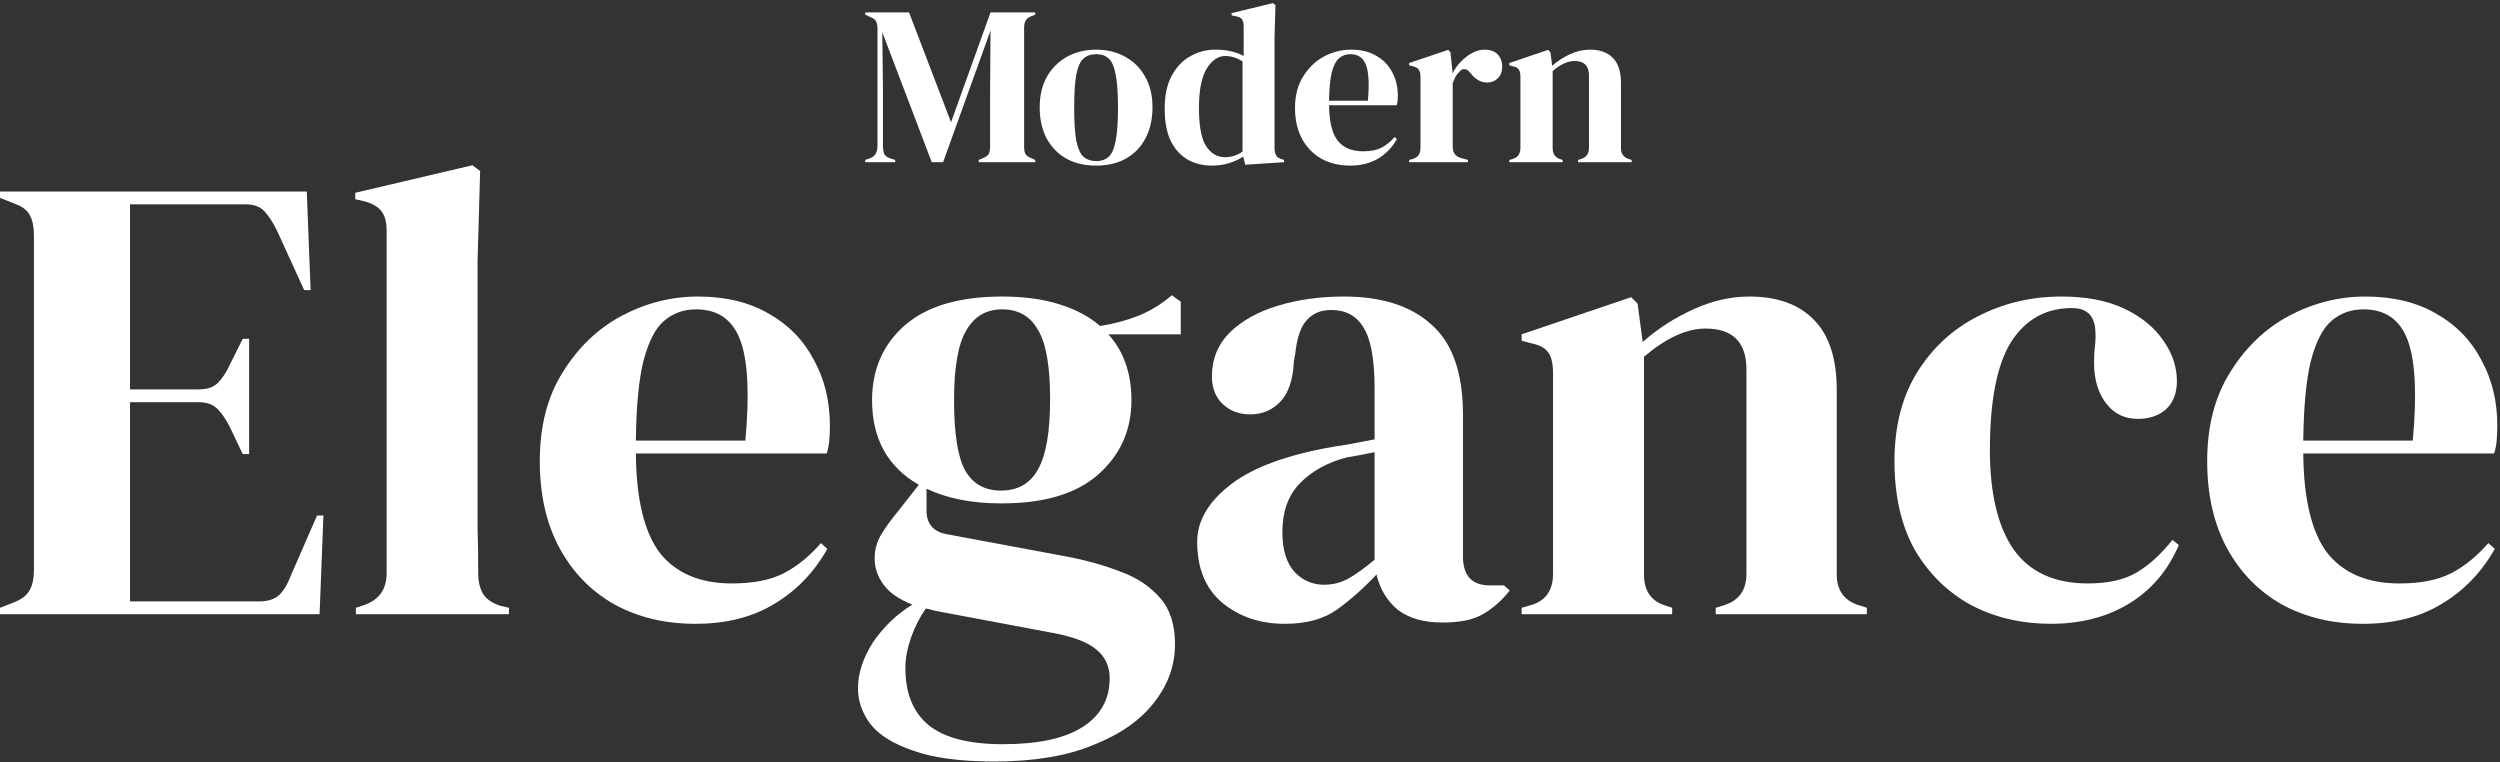 <svg width="705" height="215" viewBox="0 0 705 215" fill="none" xmlns="http://www.w3.org/2000/svg">
<rect x="0" y="0" width="705" height="215" fill="#333333" stroke="none"/>
<path d="M667.037 83.623C674.864 83.623 681.546 85.249 687.085 88.499C692.623 91.63 696.837 95.964 699.727 101.503C702.737 106.921 704.242 113.122 704.242 120.105C704.242 121.43 704.182 122.814 704.061 124.259C703.941 125.584 703.7 126.788 703.339 127.871H649.519C649.639 140.875 651.927 150.267 656.382 156.046C660.957 161.705 667.7 164.534 676.609 164.534C682.63 164.534 687.506 163.571 691.238 161.645C694.971 159.718 698.463 156.889 701.714 153.156L703.52 154.782C699.787 161.404 694.79 166.581 688.529 170.314C682.389 174.046 674.984 175.913 666.315 175.913C657.766 175.913 650.181 174.106 643.559 170.494C636.936 166.762 631.759 161.464 628.027 154.601C624.294 147.738 622.428 139.551 622.428 130.039C622.428 120.166 624.595 111.798 628.93 104.935C633.264 97.951 638.803 92.653 645.545 89.041C652.408 85.429 659.572 83.623 667.037 83.623ZM666.496 87.235C663.004 87.235 659.994 88.319 657.465 90.486C655.057 92.533 653.131 96.265 651.686 101.684C650.361 106.981 649.639 114.507 649.519 124.259H680.402C681.606 111.135 681.125 101.684 678.957 95.904C676.79 90.125 672.636 87.235 666.496 87.235Z" fill="white"/>
<path d="M578.309 175.913C570.122 175.913 562.657 174.167 555.914 170.675C549.292 167.063 543.994 161.885 540.021 155.143C536.168 148.28 534.241 139.912 534.241 130.039C534.241 120.286 536.348 111.978 540.562 105.115C544.897 98.132 550.616 92.834 557.72 89.222C564.944 85.489 572.831 83.623 581.379 83.623C588.363 83.623 594.262 84.767 599.079 87.055C603.895 89.342 607.567 92.352 610.096 96.085C612.624 99.697 613.888 103.49 613.888 107.463C613.888 110.834 612.865 113.483 610.818 115.41C608.771 117.216 606.122 118.119 602.871 118.119C599.38 118.119 596.55 116.854 594.383 114.326C592.216 111.798 590.951 108.486 590.59 104.393C590.47 101.744 590.53 99.516 590.771 97.71C591.012 95.784 591.012 93.857 590.771 91.931C590.289 89.884 589.507 88.56 588.423 87.958C587.46 87.235 586.075 86.874 584.269 86.874C576.924 86.874 571.205 90.065 567.111 96.446C563.138 102.827 561.151 113.002 561.151 126.968C561.151 139.129 563.379 148.46 567.834 154.962C572.409 161.344 579.393 164.534 588.784 164.534C594.443 164.534 599.018 163.511 602.51 161.464C606.002 159.417 609.373 156.347 612.624 152.253L614.43 153.698C611.42 160.802 606.784 166.28 600.523 170.133C594.262 173.986 586.858 175.913 578.309 175.913Z" fill="white"/>
<path d="M429.106 173.203V171.397L431.635 170.675C435.849 169.471 437.956 166.521 437.956 161.825V105.296C437.956 102.647 437.535 100.72 436.692 99.516C435.849 98.192 434.224 97.289 431.816 96.807L429.106 96.085V94.279L459.99 83.804L461.796 85.61L463.241 96.446C467.455 92.713 472.211 89.643 477.509 87.235C482.807 84.827 488.044 83.623 493.221 83.623C501.168 83.623 507.248 85.79 511.463 90.125C515.797 94.459 517.964 101.082 517.964 109.991V162.006C517.964 166.702 520.252 169.652 524.827 170.856L526.453 171.397V173.203H483.83V171.397L486.178 170.675C490.392 169.351 492.499 166.401 492.499 161.825V104.212C492.499 96.506 488.646 92.653 480.94 92.653C475.642 92.653 469.863 95.302 463.602 100.6V162.006C463.602 166.702 465.709 169.652 469.923 170.856L471.549 171.397V173.203H429.106Z" fill="white"/>
<path d="M362.35 175.913C355.367 175.913 349.467 173.926 344.651 169.953C339.955 165.979 337.607 160.26 337.607 152.795C337.607 147.136 340.497 141.959 346.276 137.263C352.056 132.447 361.146 128.835 373.548 126.427C375.474 126.065 377.642 125.704 380.05 125.343C382.458 124.861 384.986 124.38 387.635 123.898V109.63C387.635 101.443 386.612 95.724 384.565 92.473C382.638 89.101 379.568 87.416 375.354 87.416C372.464 87.416 370.177 88.379 368.491 90.305C366.805 92.112 365.722 95.302 365.24 99.878L364.879 101.864C364.638 107.042 363.374 110.834 361.086 113.242C358.798 115.65 355.969 116.854 352.598 116.854C349.467 116.854 346.879 115.891 344.832 113.965C342.785 112.038 341.761 109.45 341.761 106.199C341.761 101.262 343.447 97.108 346.818 93.737C350.31 90.366 354.885 87.837 360.544 86.151C366.203 84.466 372.344 83.623 378.966 83.623C389.682 83.623 397.93 86.272 403.709 91.57C409.609 96.747 412.559 105.236 412.559 117.035V156.949C412.559 162.367 415.087 165.076 420.144 165.076H424.117L425.743 166.521C423.455 169.411 420.927 171.638 418.157 173.203C415.509 174.769 411.716 175.551 406.779 175.551C401.482 175.551 397.267 174.347 394.137 171.939C391.127 169.411 389.14 166.1 388.177 162.006C384.565 165.859 380.832 169.17 376.979 171.939C373.247 174.588 368.371 175.913 362.35 175.913ZM373.367 164.896C375.775 164.896 378.003 164.354 380.05 163.27C382.217 162.066 384.745 160.26 387.635 157.852V127.51C386.431 127.751 385.227 127.992 384.023 128.233C382.819 128.473 381.434 128.714 379.869 128.955C374.331 130.4 369.876 132.868 366.504 136.36C363.253 139.731 361.628 144.307 361.628 150.086C361.628 155.022 362.772 158.755 365.059 161.283C367.347 163.692 370.116 164.896 373.367 164.896Z" fill="white"/>
<path d="M282.406 141.959C274.098 141.959 267.054 140.574 261.275 137.805V143.945C261.275 147.678 263.141 149.905 266.874 150.628L300.828 156.949C306.487 158.032 311.604 159.477 316.179 161.283C320.754 162.969 324.427 165.437 327.196 168.688C329.965 171.819 331.35 176.153 331.35 181.692C331.35 187.592 329.423 193.01 325.571 197.946C321.718 203.003 315.998 207.037 308.413 210.047C300.948 213.177 291.617 214.743 280.419 214.743C270.787 214.743 263.141 213.719 257.482 211.672C251.823 209.746 247.79 207.217 245.382 204.087C243.094 200.956 241.95 197.645 241.95 194.154C241.95 189.819 243.395 185.424 246.285 180.969C249.295 176.635 252.967 173.143 257.302 170.494C253.569 169.049 250.86 167.183 249.174 164.895C247.489 162.608 246.646 160.14 246.646 157.491C246.646 155.083 247.248 152.855 248.452 150.808C249.776 148.641 251.342 146.474 253.148 144.306L259.108 136.721C250.318 131.664 245.924 123.717 245.924 112.881C245.924 104.212 248.994 97.168 255.134 91.75C261.395 86.332 270.546 83.623 282.586 83.623C288.727 83.623 294.085 84.345 298.66 85.79C303.356 87.235 307.209 89.282 310.219 91.931C314.072 91.329 317.684 90.365 321.055 89.041C324.547 87.596 327.678 85.67 330.447 83.262L332.975 85.068V94.279H312.567C316.901 99.095 319.069 105.296 319.069 112.881C319.069 121.309 315.938 128.293 309.677 133.831C303.537 139.249 294.446 141.959 282.406 141.959ZM282.225 138.346C287.041 138.346 290.533 136.36 292.7 132.386C294.988 128.413 296.132 121.791 296.132 112.52C296.132 103.249 294.988 96.747 292.7 93.014C290.533 89.162 287.162 87.235 282.586 87.235C278.131 87.235 274.76 89.222 272.473 93.195C270.185 97.048 269.041 103.61 269.041 112.881C269.041 122.152 270.064 128.714 272.111 132.567C274.279 136.42 277.65 138.346 282.225 138.346ZM255.315 188.374C255.315 195.478 257.482 200.836 261.817 204.448C266.272 208.06 273.255 209.866 282.767 209.866C292.761 209.866 300.286 208.241 305.343 204.99C310.4 201.739 312.928 197.164 312.928 191.264C312.928 187.893 311.664 185.183 309.135 183.137C306.727 181.09 302.573 179.525 296.674 178.441L263.984 172.3C263.021 172.059 262.058 171.819 261.094 171.578C259.409 173.986 258.024 176.695 256.94 179.705C255.857 182.836 255.315 185.725 255.315 188.374Z" fill="white"/>
<path d="M196.827 83.623C204.654 83.623 211.336 85.249 216.875 88.499C222.413 91.63 226.627 95.964 229.517 101.503C232.527 106.921 234.032 113.122 234.032 120.105C234.032 121.43 233.972 122.814 233.852 124.259C233.731 125.584 233.49 126.788 233.129 127.871H179.309C179.429 140.875 181.717 150.267 186.172 156.046C190.747 161.705 197.49 164.534 206.399 164.534C212.42 164.534 217.296 163.571 221.028 161.645C224.761 159.718 228.253 156.889 231.504 153.156L233.31 154.782C229.577 161.404 224.58 166.581 218.319 170.314C212.179 174.046 204.774 175.913 196.105 175.913C187.556 175.913 179.971 174.106 173.349 170.494C166.726 166.762 161.549 161.464 157.817 154.601C154.084 147.738 152.218 139.551 152.218 130.039C152.218 120.166 154.385 111.798 158.72 104.935C163.054 97.951 168.593 92.653 175.335 89.041C182.198 85.429 189.362 83.623 196.827 83.623ZM196.286 87.235C192.794 87.235 189.784 88.319 187.255 90.486C184.847 92.533 182.921 96.265 181.476 101.684C180.151 106.981 179.429 114.507 179.309 124.259H210.192C211.396 111.135 210.915 101.684 208.747 95.904C206.58 90.125 202.426 87.235 196.286 87.235Z" fill="white"/>
<path d="M100.36 173.203V171.397L102.528 170.675C106.862 169.23 109.029 166.22 109.029 161.644V65.02C109.029 62.612 108.548 60.806 107.585 59.602C106.621 58.278 104.936 57.315 102.528 56.712L100.18 56.171V54.365L133.231 46.599L135.398 48.224L134.675 73.509V135.276C134.675 139.731 134.675 144.186 134.675 148.641C134.796 152.975 134.856 157.31 134.856 161.644C134.856 164.052 135.338 166.039 136.301 167.604C137.264 169.049 138.889 170.133 141.177 170.855L143.525 171.397V173.203H100.36Z" fill="white"/>
<path d="M0 173.204V171.398L4.154 169.772C6.201 168.929 7.585 167.846 8.308 166.521C9.151 165.076 9.572 163.15 9.572 160.742V66.466C9.572 64.058 9.211 62.191 8.488 60.867C7.886 59.422 6.442 58.278 4.154 57.435L0 55.81V54.004H86.51L87.594 81.817H85.788L78.022 64.84C76.938 62.673 75.794 60.927 74.59 59.603C73.386 58.278 71.58 57.616 69.172 57.616H36.663V109.811H55.988C58.396 109.811 60.202 109.209 61.406 108.005C62.73 106.681 63.874 104.935 64.837 102.767L68.45 95.543H70.256V128.052H68.45L64.837 120.467C63.754 118.299 62.61 116.614 61.406 115.41C60.202 114.085 58.396 113.423 55.988 113.423H36.663V169.591H73.145C75.553 169.591 77.42 168.989 78.744 167.785C80.069 166.461 81.152 164.655 81.995 162.367L89.4 145.39H91.206L90.122 173.204H0Z" fill="white"/>
<path d="M425.625 45.743V45.103L426.521 44.847C428.014 44.42 428.761 43.375 428.761 41.711V21.679C428.761 20.74 428.612 20.058 428.313 19.631C428.014 19.162 427.438 18.842 426.585 18.671L425.625 18.415V17.775L436.569 14.063L437.209 14.703L437.721 18.543C439.214 17.22 440.9 16.132 442.777 15.279C444.654 14.426 446.51 13.999 448.345 13.999C451.161 13.999 453.316 14.767 454.809 16.303C456.345 17.839 457.113 20.186 457.113 23.343V41.775C457.113 43.439 457.924 44.484 459.545 44.911L460.121 45.103V45.743H445.017V45.103L445.849 44.847C447.342 44.378 448.089 43.332 448.089 41.711V21.295C448.089 18.564 446.724 17.199 443.993 17.199C442.116 17.199 440.068 18.138 437.849 20.015V41.775C437.849 43.439 438.596 44.484 440.089 44.911L440.665 45.103V45.743H425.625Z" fill="white"/>
<path d="M397.375 45.743V45.103L398.335 44.847C399.188 44.591 399.764 44.207 400.063 43.695C400.404 43.183 400.575 42.522 400.575 41.711V21.679C400.575 20.74 400.404 20.058 400.063 19.631C399.764 19.162 399.188 18.842 398.335 18.671L397.375 18.415V17.775L408.383 14.063L409.023 14.703L409.599 20.207V20.719C410.196 19.524 410.964 18.436 411.903 17.455C412.884 16.431 413.951 15.599 415.103 14.959C416.298 14.319 417.471 13.999 418.623 13.999C420.244 13.999 421.482 14.447 422.335 15.343C423.188 16.239 423.615 17.37 423.615 18.735C423.615 20.186 423.188 21.316 422.335 22.127C421.524 22.895 420.543 23.279 419.391 23.279C417.599 23.279 416.02 22.383 414.655 20.591L414.527 20.463C414.1 19.866 413.61 19.546 413.055 19.503C412.5 19.418 411.988 19.674 411.519 20.271C411.092 20.655 410.73 21.124 410.431 21.679C410.175 22.191 409.919 22.788 409.663 23.471V41.327C409.663 43.034 410.41 44.1 411.903 44.527L413.951 45.103V45.743H397.375Z" fill="white"/>
<path d="M381.001 13.999C383.775 13.999 386.143 14.575 388.105 15.727C390.068 16.836 391.561 18.372 392.585 20.335C393.652 22.255 394.185 24.452 394.185 26.927C394.185 27.396 394.164 27.887 394.121 28.399C394.079 28.868 393.993 29.295 393.865 29.679H374.793C374.836 34.287 375.647 37.615 377.225 39.663C378.847 41.668 381.236 42.671 384.393 42.671C386.527 42.671 388.255 42.33 389.577 41.647C390.9 40.964 392.137 39.962 393.289 38.639L393.929 39.215C392.607 41.562 390.836 43.396 388.617 44.719C386.441 46.042 383.817 46.703 380.745 46.703C377.716 46.703 375.028 46.063 372.681 44.783C370.335 43.46 368.5 41.583 367.177 39.151C365.855 36.719 365.193 33.818 365.193 30.447C365.193 26.948 365.961 23.983 367.497 21.551C369.033 19.076 370.996 17.199 373.385 15.919C375.817 14.639 378.356 13.999 381.001 13.999ZM380.809 15.279C379.572 15.279 378.505 15.663 377.609 16.431C376.756 17.156 376.073 18.479 375.561 20.399C375.092 22.276 374.836 24.943 374.793 28.399H385.737C386.164 23.748 385.993 20.399 385.225 18.351C384.457 16.303 382.985 15.279 380.809 15.279Z" fill="white"/>
<path d="M341.755 46.703C339.238 46.703 336.977 46.148 334.971 45.039C332.966 43.887 331.366 42.138 330.171 39.791C329.019 37.402 328.443 34.351 328.443 30.639C328.443 26.884 329.105 23.791 330.427 21.359C331.75 18.884 333.499 17.05 335.675 15.855C337.851 14.618 340.219 13.999 342.779 13.999C344.273 13.999 345.702 14.148 347.067 14.447C348.433 14.746 349.649 15.194 350.715 15.791V7.471C350.715 6.575 350.566 5.914 350.267 5.487C350.011 5.06 349.435 4.762 348.539 4.591L347.323 4.335V3.695L358.971 0.879L359.675 1.455L359.419 10.415V41.711C359.419 42.564 359.569 43.268 359.867 43.823C360.166 44.335 360.721 44.698 361.531 44.911L362.107 45.103V45.743L351.163 46.447L350.587 44.143C349.435 44.911 348.113 45.53 346.619 45.999C345.169 46.468 343.547 46.703 341.755 46.703ZM345.467 44.335C347.259 44.335 348.902 43.802 350.395 42.735V17.327C348.817 16.303 347.195 15.791 345.531 15.791C343.483 15.791 341.734 16.986 340.283 19.375C338.833 21.722 338.107 25.434 338.107 30.511C338.107 35.588 338.79 39.172 340.155 41.263C341.521 43.311 343.291 44.335 345.467 44.335Z" fill="white"/>
<path d="M309.129 46.703C305.887 46.703 303.071 46.042 300.681 44.719C298.292 43.354 296.436 41.434 295.113 38.959C293.833 36.484 293.193 33.583 293.193 30.255C293.193 26.927 293.876 24.047 295.241 21.615C296.649 19.183 298.548 17.306 300.937 15.983C303.369 14.66 306.1 13.999 309.129 13.999C312.159 13.999 314.868 14.66 317.257 15.983C319.647 17.263 321.524 19.119 322.889 21.551C324.297 23.983 325.001 26.884 325.001 30.255C325.001 33.626 324.34 36.548 323.017 39.023C321.737 41.455 319.903 43.354 317.513 44.719C315.167 46.042 312.372 46.703 309.129 46.703ZM309.129 45.423C310.623 45.423 311.817 44.996 312.713 44.143C313.609 43.29 314.249 41.775 314.633 39.599C315.06 37.423 315.273 34.351 315.273 30.383C315.273 26.372 315.06 23.279 314.633 21.103C314.249 18.927 313.609 17.412 312.713 16.559C311.817 15.706 310.623 15.279 309.129 15.279C307.636 15.279 306.42 15.706 305.481 16.559C304.585 17.412 303.924 18.927 303.497 21.103C303.113 23.279 302.921 26.372 302.921 30.383C302.921 34.351 303.113 37.423 303.497 39.599C303.924 41.775 304.585 43.29 305.481 44.143C306.42 44.996 307.636 45.423 309.129 45.423Z" fill="white"/>
<path d="M244 45.743V45.103L245.28 44.655C246.731 44.186 247.456 42.97 247.456 41.007V8.239C247.456 7.386 247.349 6.703 247.136 6.191C246.965 5.679 246.475 5.252 245.664 4.911L244 4.143V3.503H256.352L268.192 34.479L279.328 3.503H291.936V4.143L290.912 4.527C290.101 4.826 289.547 5.252 289.248 5.807C288.949 6.319 288.8 7.002 288.8 7.855V41.327C288.8 42.18 288.907 42.842 289.12 43.311C289.333 43.78 289.845 44.186 290.656 44.527L291.936 45.103V45.743H276V45.103L277.344 44.527C278.155 44.186 278.667 43.78 278.88 43.311C279.093 42.842 279.2 42.18 279.2 41.327V26.927L279.328 8.623L265.952 45.743H262.752L248.8 9.071L248.992 25.007V41.135C248.992 42.074 249.12 42.842 249.376 43.439C249.675 43.994 250.229 44.399 251.04 44.655L252.448 45.103V45.743H244Z" fill="white"/>
</svg>

